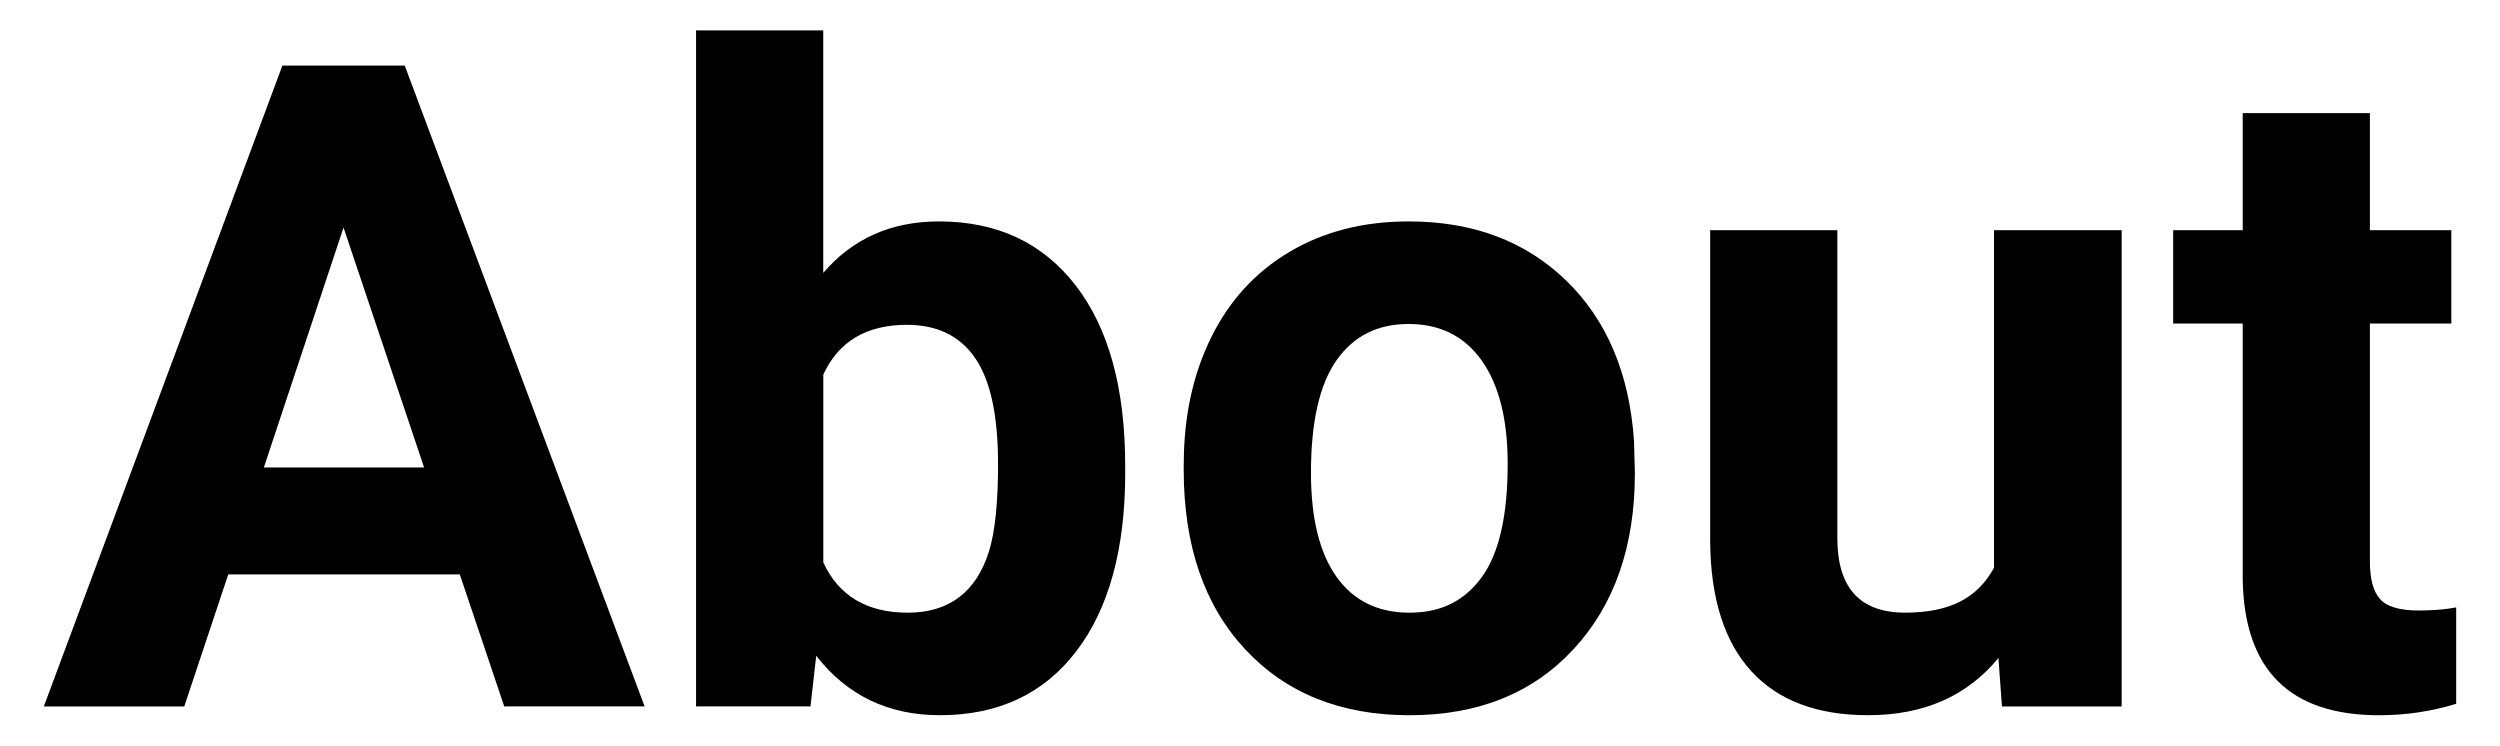 <?xml version="1.0" encoding="UTF-8"?>
<svg id="_レイヤー_1" data-name="レイヤー 1" xmlns="http://www.w3.org/2000/svg" viewBox="0 0 684 204">
  <path d="M125.79,157.15H62.45l-12.04,36.13H11.99L77.26,17.95h33.48l65.63,175.33h-38.41l-12.16-36.13Zm-53.59-29.26h43.83l-22.04-65.63-21.8,65.63Z"/>
  <path d="M307.86,129.33c0,20.87-4.46,37.15-13.37,48.83-8.91,11.68-21.36,17.52-37.33,17.52-14.13,0-25.41-5.42-33.84-16.26l-1.57,13.85h-31.31V8.31h34.8V74.67c8.03-9.39,18.58-14.09,31.67-14.09,15.9,0,28.36,5.84,37.39,17.52,9.03,11.68,13.55,28.12,13.55,49.31v1.93Zm-34.8-2.53c0-13.17-2.09-22.78-6.26-28.84-4.18-6.06-10.4-9.09-18.66-9.09-11.08,0-18.71,4.54-22.88,13.61v51.42c4.25,9.15,11.96,13.73,23.12,13.73s18.62-5.54,22.16-16.62c1.69-5.3,2.53-13.37,2.53-24.2Z"/>
  <path d="M323.88,126.93c0-12.92,2.49-24.44,7.47-34.56,4.98-10.12,12.14-17.94,21.49-23.48,9.35-5.54,20.21-8.31,32.57-8.31,17.58,0,31.93,5.38,43.05,16.14,11.12,10.76,17.32,25.37,18.6,43.83l.24,8.91c0,19.99-5.58,36.03-16.74,48.11-11.16,12.08-26.13,18.12-44.92,18.12s-33.78-6.02-44.98-18.06c-11.2-12.04-16.8-28.42-16.8-49.13v-1.57Zm34.8,2.47c0,12.38,2.33,21.85,6.98,28.4,4.65,6.55,11.32,9.83,19.99,9.83s15.01-3.24,19.75-9.71c4.74-6.47,7.1-16.82,7.1-31.05,0-12.14-2.37-21.55-7.1-28.22-4.74-6.67-11.4-10.01-19.99-10.01s-15.09,3.32-19.75,9.95c-4.66,6.63-6.98,16.91-6.98,30.81Z"/>
  <path d="M546.77,180.03c-8.59,10.44-20.47,15.65-35.64,15.65-13.97,0-24.63-4.01-31.97-12.04-7.35-8.03-11.1-19.79-11.26-35.28V62.98h34.8v84.27c0,13.58,6.18,20.37,18.54,20.37s19.91-4.1,24.32-12.3V62.98h34.92V193.28h-32.75l-.96-13.25Z"/>
  <path d="M648.4,30.95V62.98h22.28v25.53h-22.28v65.03c0,4.82,.92,8.27,2.77,10.36,1.85,2.09,5.38,3.13,10.6,3.13,3.85,0,7.26-.28,10.24-.84v26.37c-6.82,2.09-13.85,3.13-21.07,3.13-24.41,0-36.85-12.32-37.33-36.97V88.51h-19.03v-25.53h19.03V30.95h34.8Z"/>
</svg>